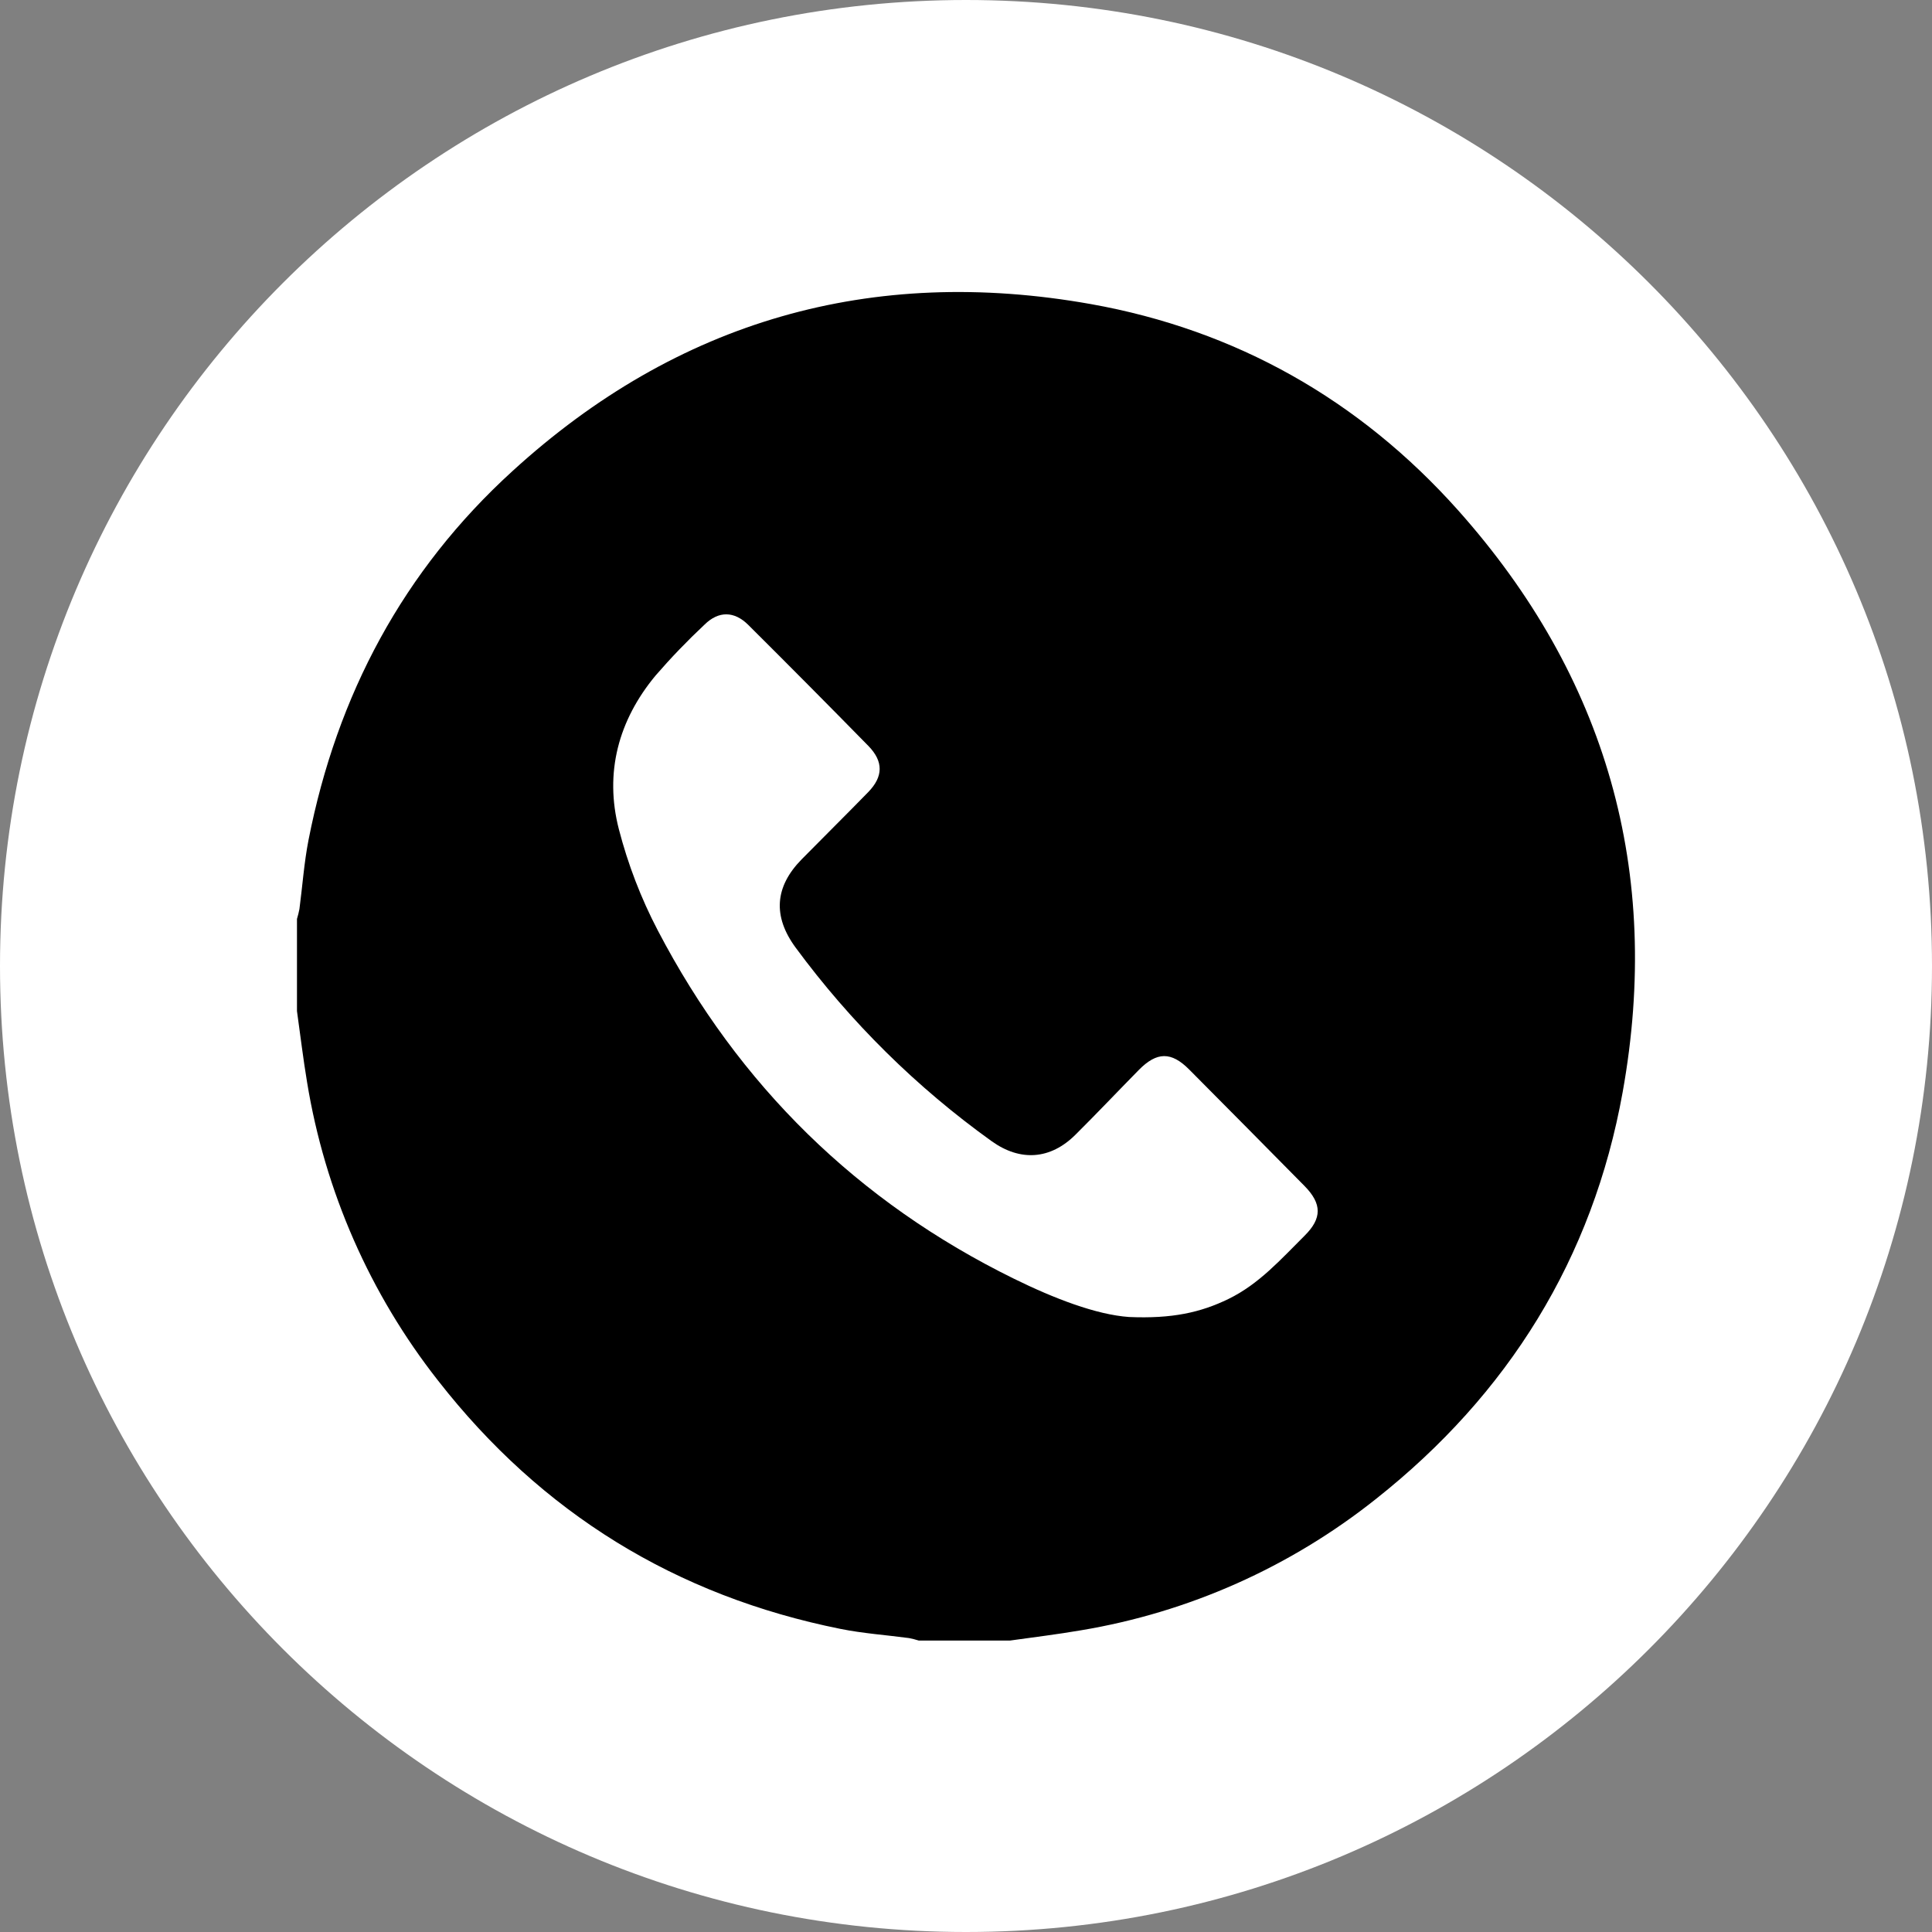 <svg width="70" height="70" viewBox="0 0 70 70" fill="none" xmlns="http://www.w3.org/2000/svg">
<rect x="0" y="0" width="70" height="70" fill="#808080" stroke="none"/>
<path d="M70 35C70 54.33 54.33 70 35 70C15.67 70 0 54.33 0 35C0 15.67 15.67 0 35 0C54.33 0 70 15.67 70 35Z" fill="white"/>
<path d="M36.597 59.44H33.287C33.17 59.403 33.051 59.373 32.931 59.35C32.101 59.239 31.271 59.183 30.452 59.018C24.5 57.823 19.621 54.828 15.869 50.018C13.403 46.88 11.771 43.161 11.126 39.211C10.983 38.356 10.881 37.493 10.76 36.634V33.294C10.796 33.176 10.826 33.056 10.849 32.935C10.959 32.099 11.017 31.262 11.178 30.435C12.209 25.177 14.617 20.667 18.567 17.069C24.547 11.607 31.591 9.607 39.521 11.017C44.772 11.953 49.251 14.482 52.822 18.48C58.204 24.511 60.225 31.595 58.792 39.57C57.708 45.605 54.642 50.521 49.851 54.312C46.745 56.782 43.069 58.419 39.165 59.069C38.314 59.215 37.455 59.32 36.597 59.44ZM40.898 47.717C42.467 47.786 43.507 47.552 44.509 47.064C45.618 46.525 46.416 45.618 47.267 44.773C47.903 44.143 47.9 43.617 47.267 42.972C45.876 41.562 44.483 40.155 43.087 38.751C42.436 38.096 41.914 38.104 41.261 38.767C40.495 39.546 39.743 40.341 38.968 41.111C38.059 42.017 36.968 42.09 35.933 41.35C33.215 39.402 30.818 37.035 28.83 34.337C27.994 33.203 28.066 32.131 29.048 31.133C29.848 30.32 30.66 29.518 31.456 28.701C32.005 28.137 32.013 27.592 31.465 27.028C30.023 25.557 28.572 24.095 27.112 22.642C26.602 22.134 26.034 22.132 25.528 22.63C24.904 23.215 24.31 23.832 23.75 24.479C22.407 26.098 21.895 27.996 22.422 30.042C22.751 31.315 23.224 32.546 23.832 33.709C26.765 39.326 31.075 43.549 36.738 46.331C38.19 47.045 39.712 47.632 40.902 47.717H40.898Z" fill="black"/>
</svg>
